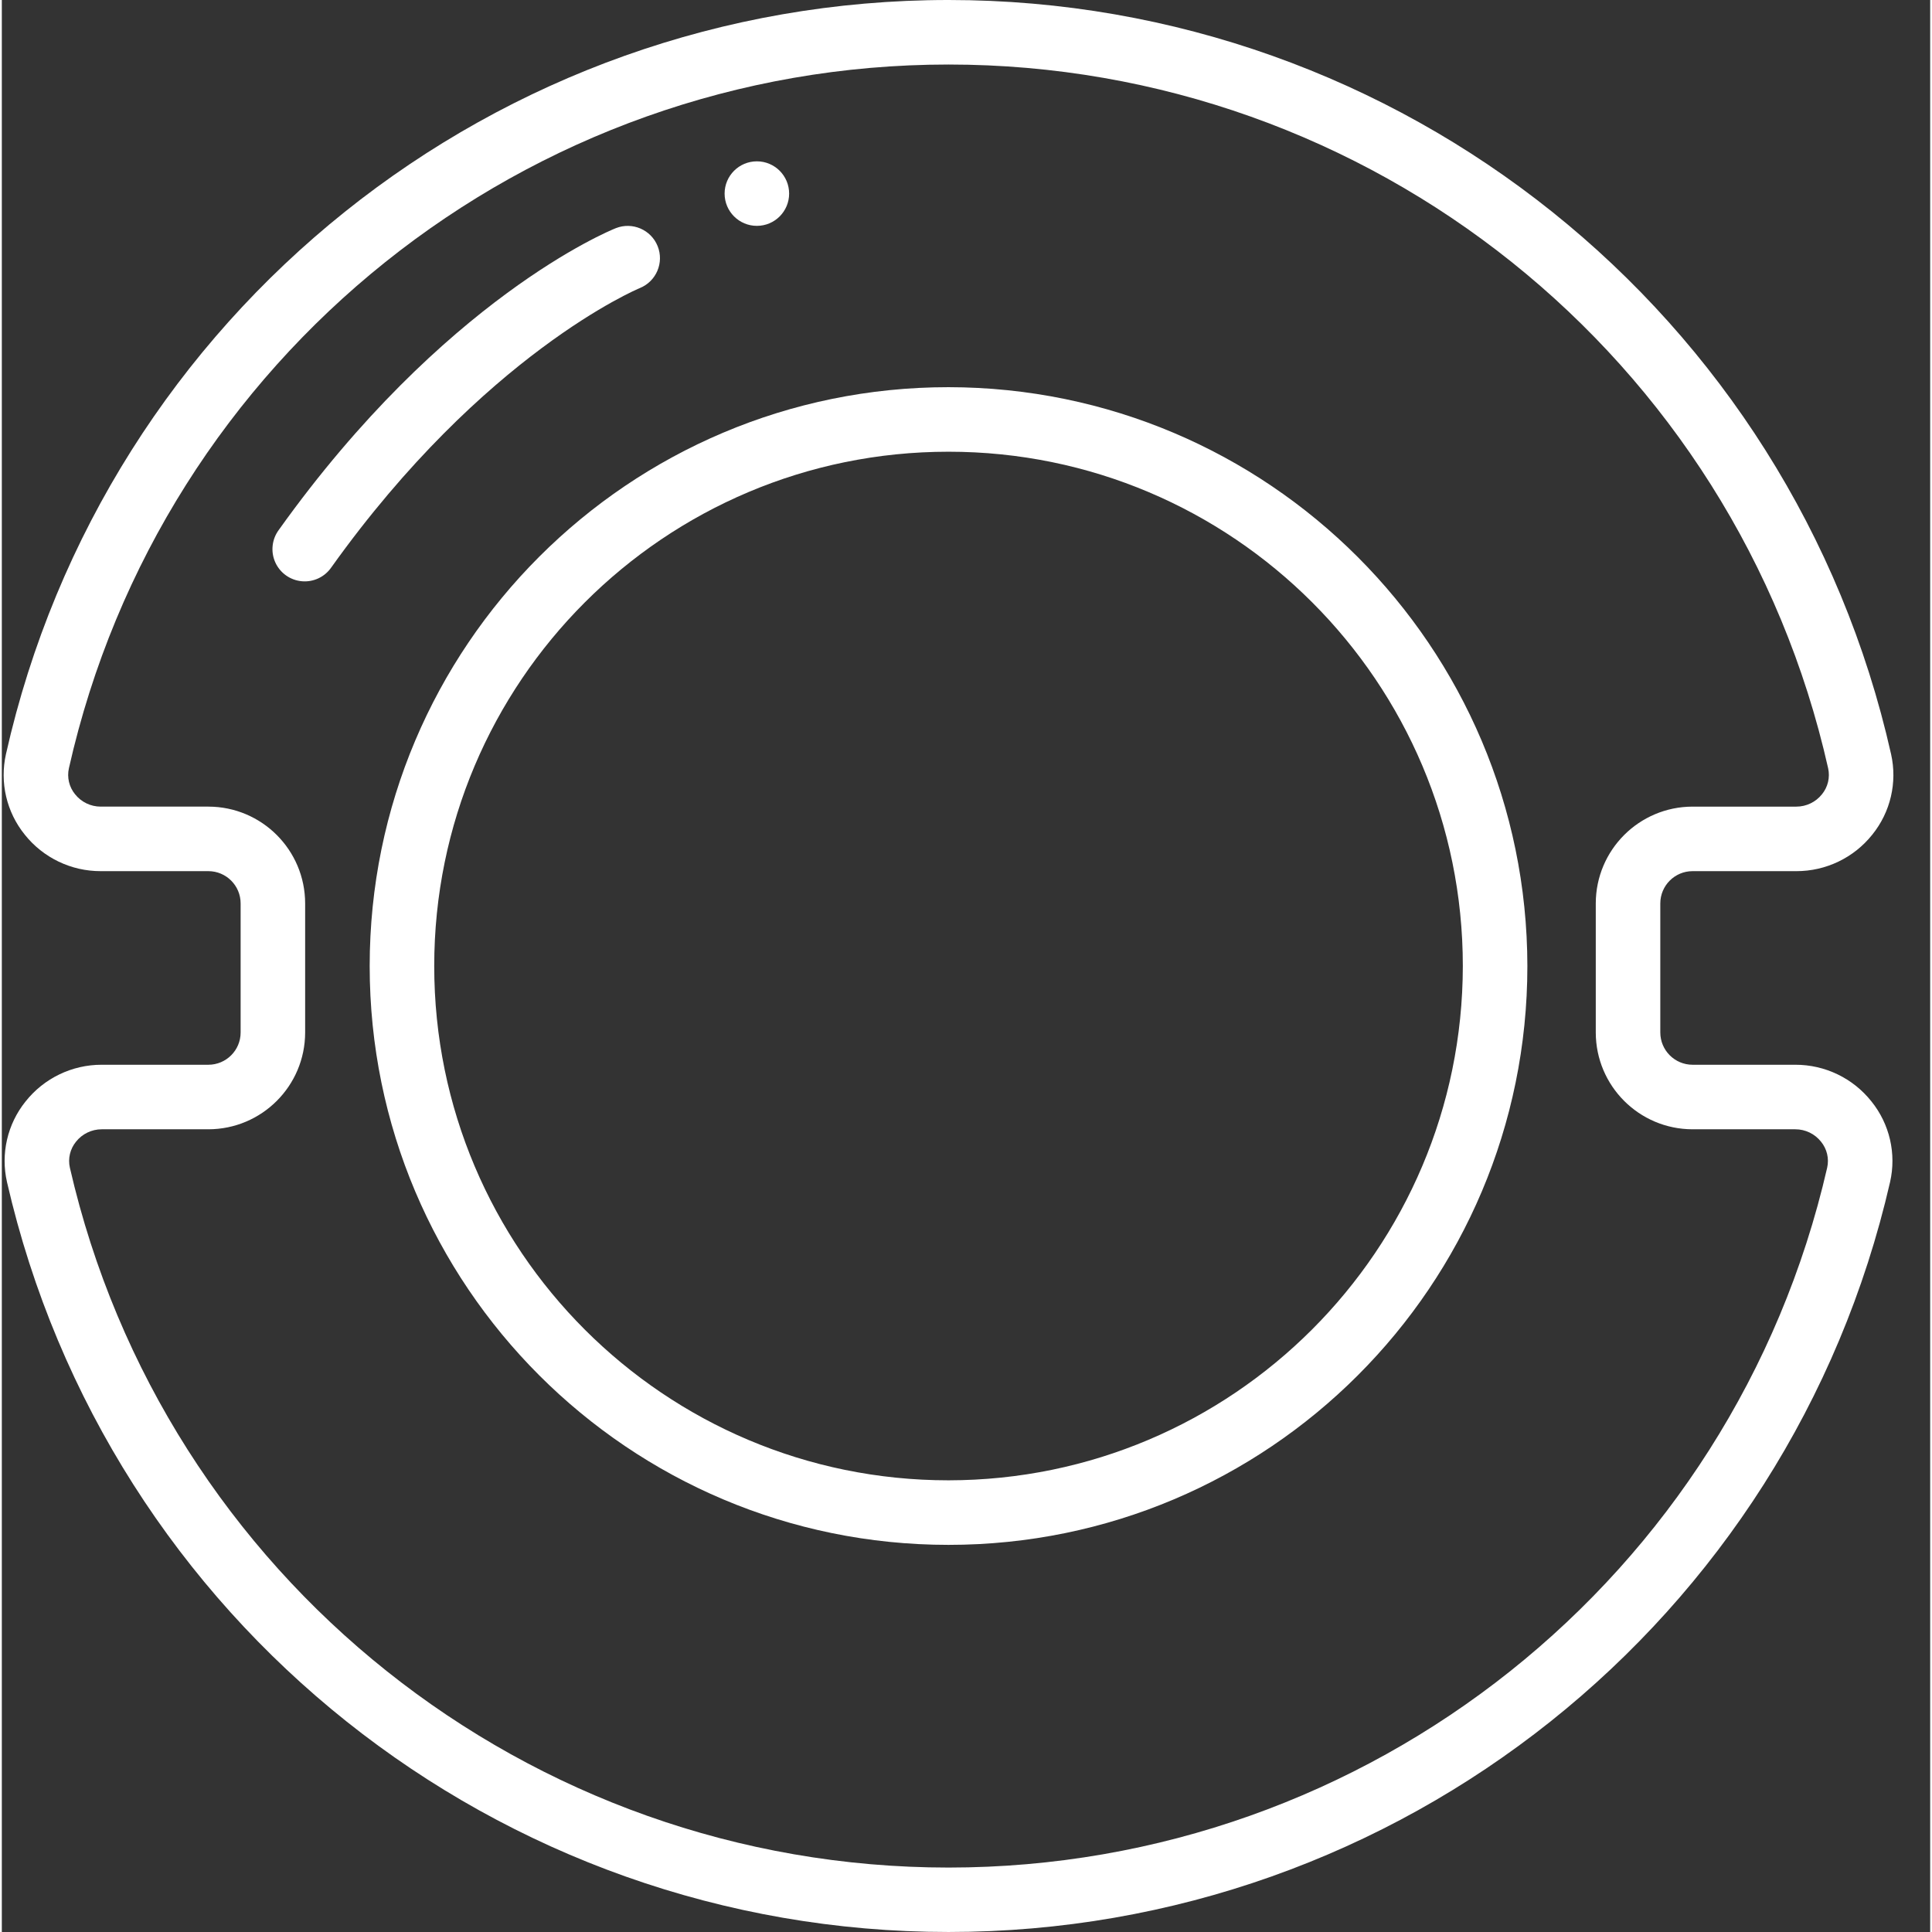 <?xml version="1.0"?>
<svg xmlns="http://www.w3.org/2000/svg" xmlns:xlink="http://www.w3.org/1999/xlink" xmlns:svgjs="http://svgjs.com/svgjs" version="1.1" width="512" height="512" x="0" y="0" viewBox="0 0 510 510.965" style="enable-background:new 0 0 512 512" xml:space="preserve" class=""><rect x="0" y="0" width="510" height="510.965" fill="#333333" stroke="none"/><g><path xmlns="http://www.w3.org/2000/svg" d="m447.156 230.398h27.441c7.824.016 15.227-3.543 20.102-9.664 4.812-5.961 6.641-13.793 4.965-21.266-26.215-116.609-129.762-199.465-249.281-199.469-119.52-.004-223.074 82.852-249.293 199.457-1.676 7.48.152 15.312 4.969 21.277 4.871 6.121 12.273 9.68 20.098 9.664h28.469c4.711.004 8.531 3.824 8.531 8.535v34.133c0 4.711-3.82 8.531-8.531 8.535h-28.211c-7.84-.016-15.258 3.562-20.133 9.707-4.812 5.98-6.625 13.84-4.914 21.324 26.641 116.062 129.93 198.332 249.012 198.332 119.082 0 222.371-82.27 249.012-198.332 1.711-7.484-.102-15.344-4.918-21.324-4.871-6.145-12.289-9.723-20.133-9.707h-27.184c-4.711-.004-8.527-3.824-8.531-8.535v-34.133c.004-4.711 3.82-8.531 8.531-8.535zm0 68.27h27.184c2.648-.004 5.148 1.207 6.793 3.281 1.574 1.922 2.176 4.461 1.625 6.883-24.859 108.312-121.25 185.09-232.379 185.09s-207.52-76.777-232.379-185.09c-.547-2.422.051-4.957 1.621-6.883 1.645-2.074 4.148-3.281 6.793-3.281h28.211c14.133-.016 25.582-11.469 25.598-25.602v-34.133c-.016-14.133-11.465-25.586-25.598-25.602h-28.469c-2.641.004-5.137-1.199-6.781-3.266-1.574-1.922-2.176-4.461-1.633-6.883 24.477-108.812 121.109-186.117 232.641-186.117 111.527.004 208.16 77.312 232.633 186.125.539 2.422-.062 4.957-1.633 6.875-1.645 2.066-4.145 3.27-6.785 3.266h-27.441c-14.129.016-25.582 11.469-25.598 25.602v34.133c.016 14.133 11.469 25.586 25.598 25.602zm0 0" fill="#ffffff" data-original="#000000"/><path xmlns="http://www.w3.org/2000/svg" d="m250.379 102.398c-84.547 0-153.09 68.543-153.09 153.09s68.543 153.09 153.09 153.09 153.09-68.543 153.09-153.09c-.098-84.508-68.582-152.992-153.09-153.09zm0 289.109c-75.121 0-136.02-60.898-136.02-136.02 0-75.121 60.898-136.02 136.02-136.02s136.02 60.898 136.02 136.02c-.082 75.09-60.93 135.938-136.02 136.02zm0 0" fill="#ffffff" data-original="#000000"/><path xmlns="http://www.w3.org/2000/svg" d="m168.742 76.184c4.348-1.77 6.453-6.723 4.707-11.082-1.75-4.359-6.691-6.484-11.059-4.758-1.84.73-45.492 18.699-89.109 79.766-1.855 2.477-2.227 5.766-.969 8.594 1.262 2.828 3.953 4.75 7.039 5.023 3.082.277 6.074-1.141 7.816-3.699 40.324-56.453 80.883-73.562 81.574-73.844zm0 0" fill="#ffffff" data-original="#000000"/><path xmlns="http://www.w3.org/2000/svg" d="m208.223 51.199c0 4.715-3.82 8.535-8.531 8.535-4.715 0-8.535-3.82-8.535-8.535 0-4.711 3.82-8.531 8.535-8.531 4.711 0 8.531 3.82 8.531 8.531zm0 0" fill="#ffffff" data-original="#000000"/></g></svg>

